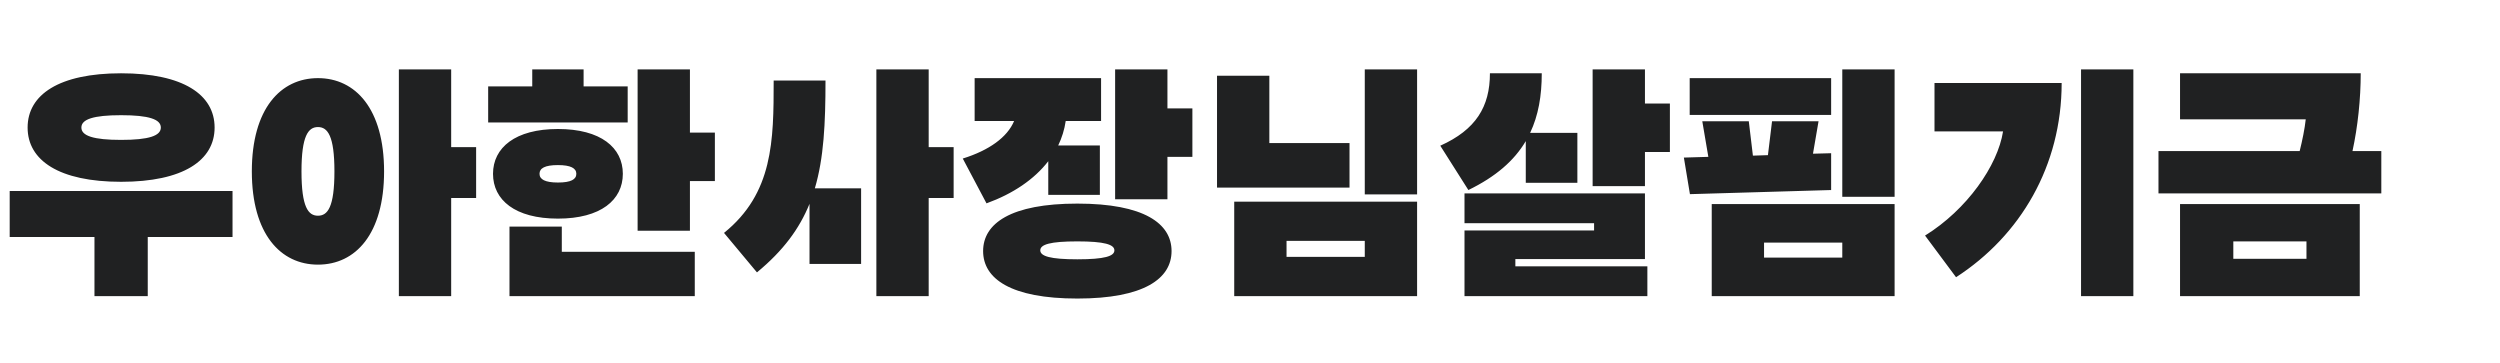<svg width="289" height="42" viewBox="0 0 289 42" fill="none" xmlns="http://www.w3.org/2000/svg">
<path d="M14 21.016C6.832 21.016 3.192 18.552 3.192 14.744C3.192 10.936 6.832 8.472 14 8.472C21.168 8.472 24.808 10.936 24.808 14.744C24.808 18.552 21.168 21.016 14 21.016ZM14 16.172C17.22 16.172 18.592 15.696 18.592 14.744C18.592 13.792 17.22 13.316 14 13.316C10.78 13.316 9.408 13.792 9.408 14.744C9.408 15.696 10.78 16.172 14 16.172ZM1.12 27.4V22.08H26.88V27.4H17.08V34.232H10.92V27.4H1.12ZM46.108 34.232V8.024H52.156V17.012H55.04V22.892H52.156V34.232H46.108ZM36.756 30.592C32.444 30.592 29.112 27.064 29.112 19.812C29.112 12.56 32.444 9.032 36.756 9.032C41.096 9.032 44.4 12.588 44.4 19.812C44.4 27.064 41.096 30.592 36.756 30.592ZM36.756 24.936C37.876 24.936 38.66 23.956 38.66 19.812C38.66 15.696 37.876 14.688 36.756 14.688C35.636 14.688 34.852 15.696 34.852 19.812C34.852 23.956 35.636 24.936 36.756 24.936ZM73.708 26.672V8.024H79.756V15.332H82.64V20.932H79.756V26.672H73.708ZM64.496 25.272C59.54 25.272 56.992 23.116 56.992 20.092C56.992 17.068 59.568 14.912 64.496 14.912C69.452 14.912 72 17.068 72 20.092C72 23.116 69.452 25.272 64.496 25.272ZM64.496 21.1C66.008 21.1 66.624 20.736 66.624 20.092C66.624 19.448 65.98 19.084 64.496 19.084C62.984 19.084 62.368 19.448 62.368 20.092C62.368 20.736 63.012 21.1 64.496 21.1ZM56.432 14.156V9.984H61.528V8.024H67.464V9.984H72.56V14.156H56.432ZM58.896 34.232V26.196H64.944V29.108H80.316V34.232H58.896ZM101.308 34.232V8.024H107.356V17.012H110.24V22.892H107.356V34.232H101.308ZM83.696 26.924C89.38 22.332 89.436 16.284 89.436 9.312H95.428C95.428 14.268 95.232 18.272 94.196 21.772H99.544V30.508H93.58V23.564C92.404 26.448 90.556 28.968 87.504 31.488L83.696 26.924ZM128.908 23.032V8.024H134.956V12.532H137.84V18.132H134.956V23.032H128.908ZM124.54 34.512C116.84 34.512 113.648 32.216 113.648 29.024C113.648 25.832 116.84 23.536 124.54 23.536C132.24 23.536 135.432 25.832 135.432 29.024C135.432 32.216 132.24 34.512 124.54 34.512ZM124.54 29.976C127.704 29.976 128.824 29.612 128.824 28.94C128.824 28.268 127.676 27.904 124.54 27.904C121.376 27.904 120.256 28.268 120.256 28.94C120.256 29.612 121.404 29.976 124.54 29.976ZM111.296 18.328C114.348 17.376 116.448 15.864 117.232 13.988H112.668V9.032H127.284V13.988H123.196C123.056 14.968 122.748 15.948 122.328 16.816H127.144V22.528H121.18V18.636C119.556 20.736 117.12 22.388 114.04 23.508L111.296 18.328ZM157.768 22.472V8.024H163.816V22.472H157.768ZM140.688 21.688V8.752H146.736V16.536H156.004V21.688H140.688ZM142.676 34.232V23.312H163.816V34.232H142.676ZM148.724 29.696H157.768V27.848H148.724V29.696ZM184.108 21.52V8.024H190.156V11.972H193.04V17.572H190.156V21.52H184.108ZM166.496 16.844C170.612 14.996 172.236 12.336 172.236 8.472H178.228C178.228 11.076 177.836 13.344 176.884 15.36H182.344V21.128H176.38V16.312C175.036 18.58 172.908 20.428 169.744 21.968L166.496 16.844ZM169.296 34.232V26.644H184.276V25.804H169.296V22.36H190.156V29.948H175.176V30.788H190.436V34.232H169.296ZM212.968 22.752V8.024H219.016V22.752H212.968ZM195.356 22.444L194.656 18.216L197.484 18.132L196.784 14.016H202.16L202.636 17.992L204.372 17.936L204.848 14.016H210.224L209.58 17.768L211.68 17.712V21.968L195.356 22.444ZM195.328 13.288V9.032H211.68V13.288H195.328ZM197.876 34.232V23.592H219.016V34.232H197.876ZM203.924 29.78H212.968V28.044H203.924V29.78ZM240.568 34.232V8.024H246.616V34.232H240.568ZM222.536 27.232C227.38 24.236 230.936 19.14 231.552 15.192H223.628V9.592H238.328C238.328 19.168 233.568 27.232 226.12 32.048L222.536 27.232ZM249.52 22.36V17.46H265.844C266.152 16.228 266.432 14.856 266.544 13.792H252.012V8.472H272.9C272.9 11.412 272.564 14.632 271.948 17.46H275.28V22.36H249.52ZM252.012 34.232V23.592H272.788V34.232H252.012ZM258.172 29.92H266.628V27.904H258.172V29.92Z" fill="#202122"/>
</svg>
